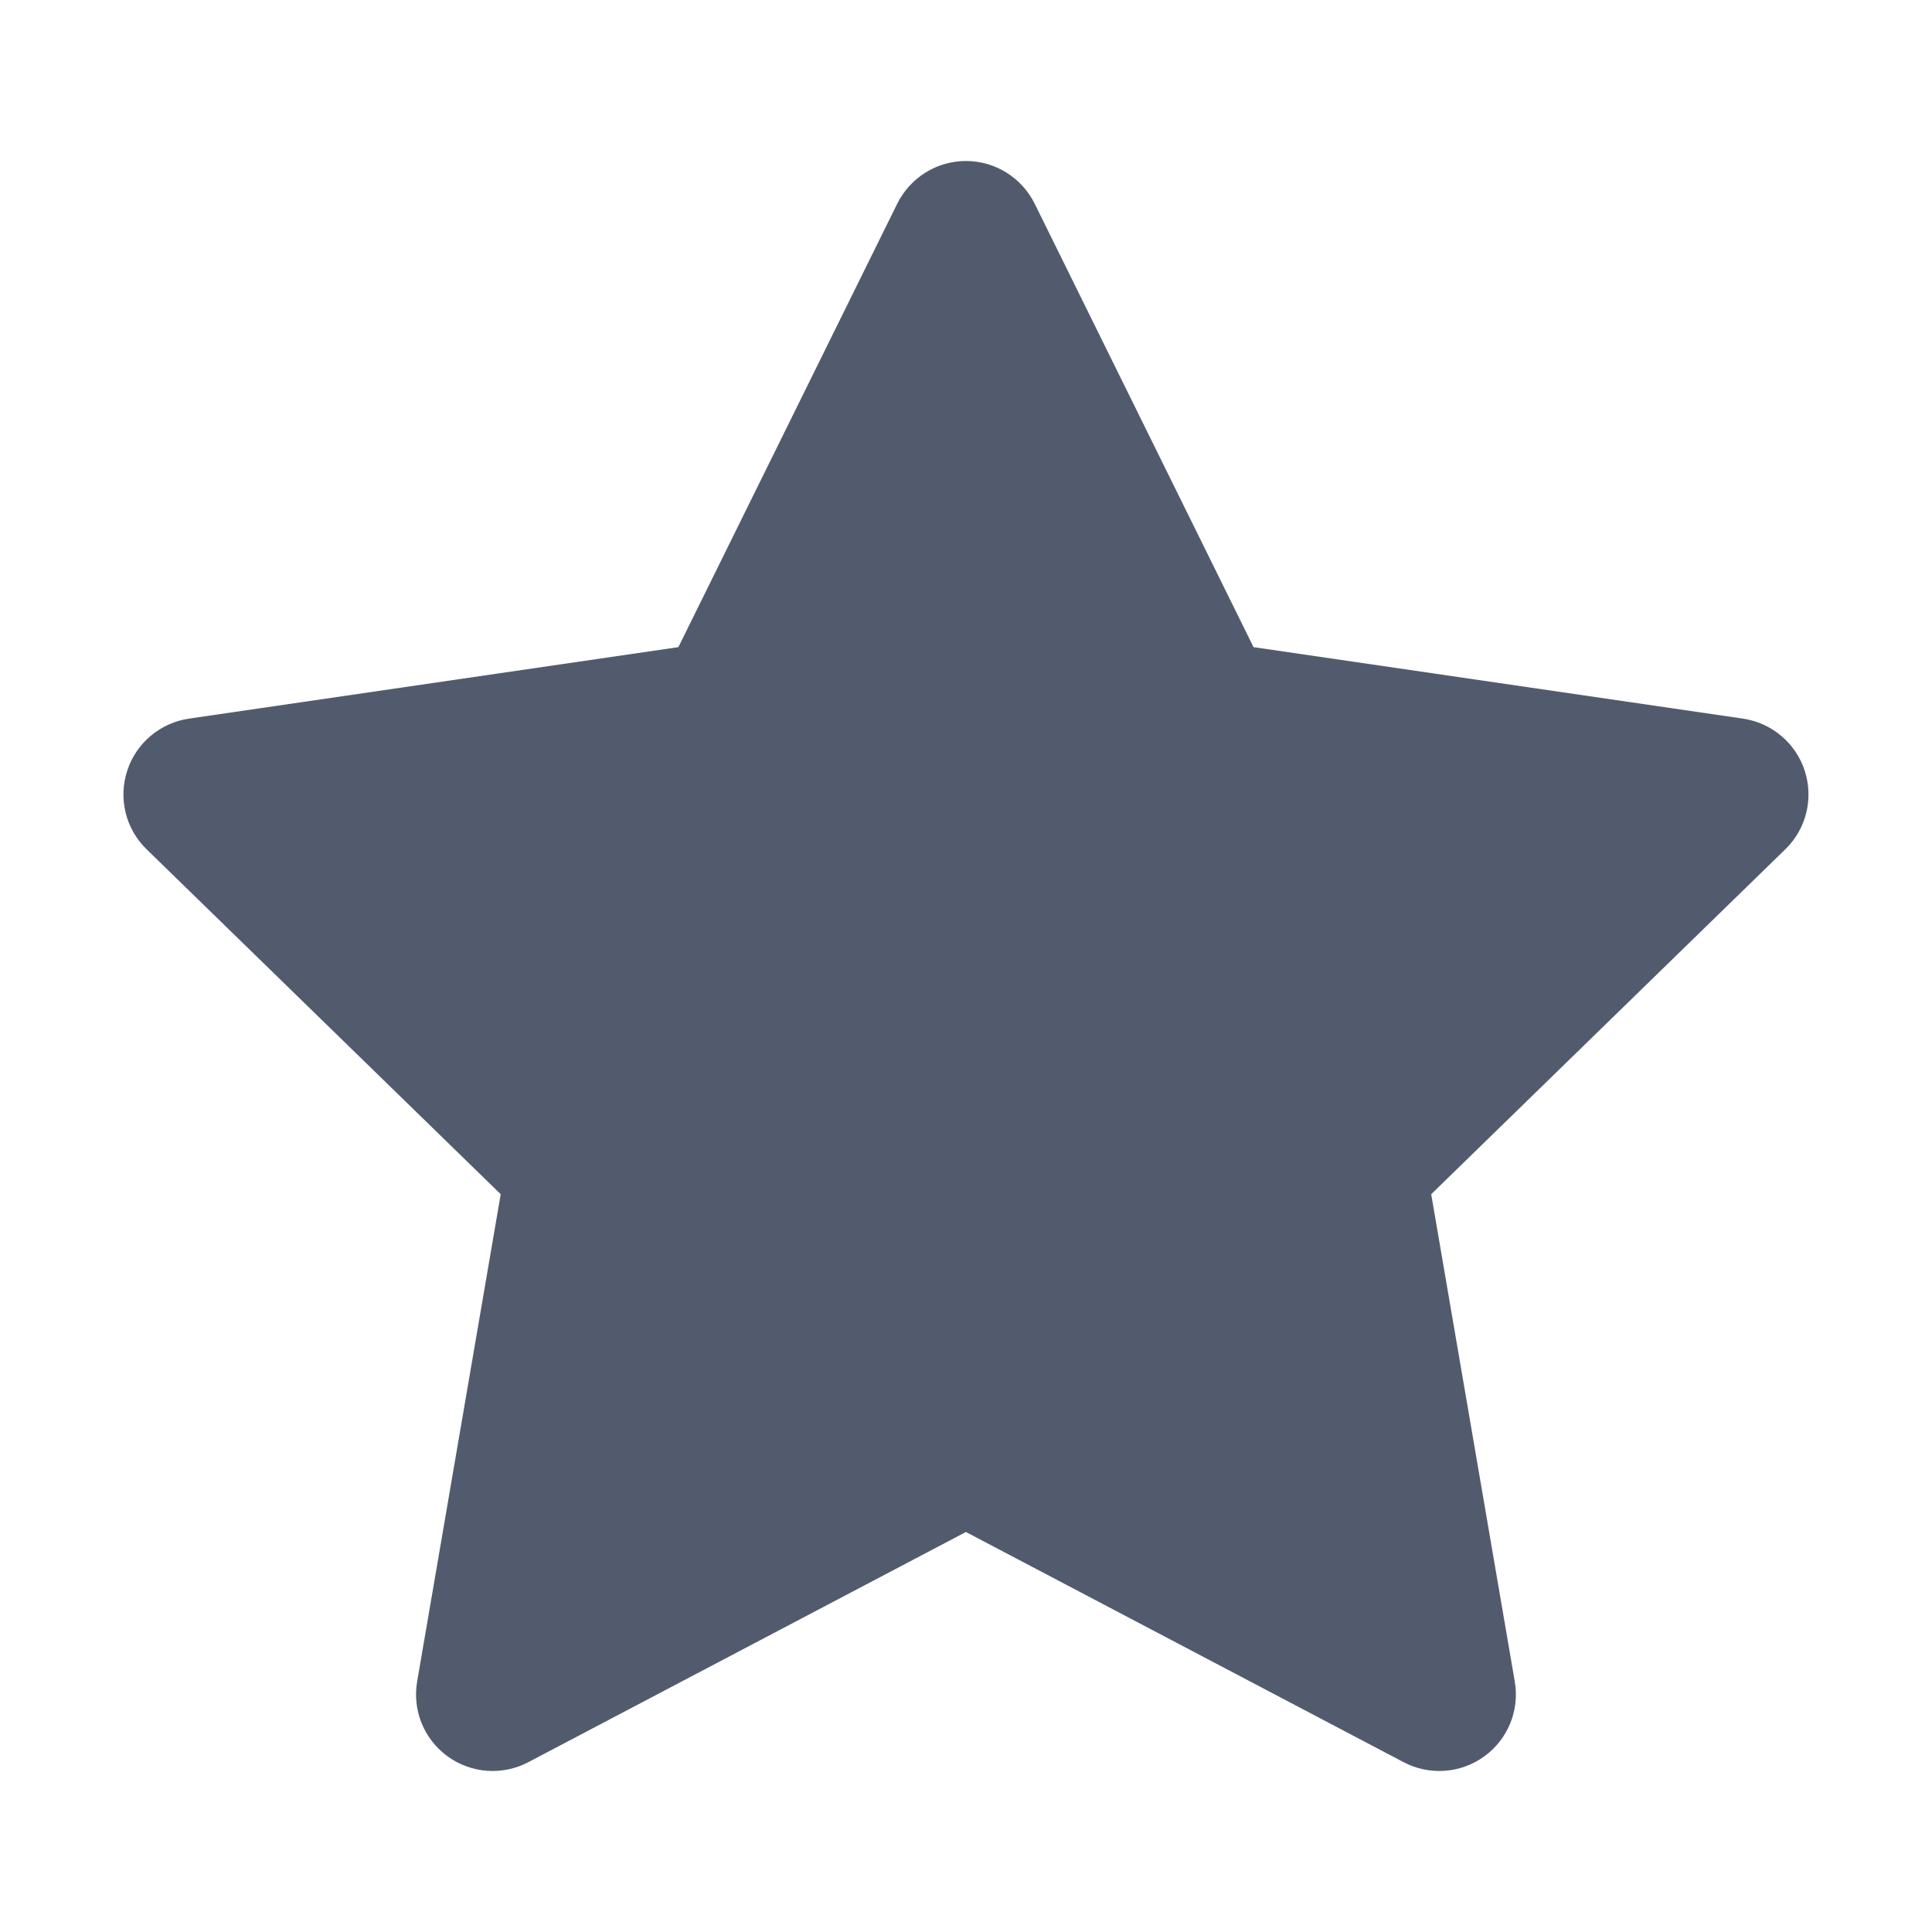 <svg width="24" height="24" viewBox="0 0 24 24" fill="none" xmlns="http://www.w3.org/2000/svg">
<path fill-rule="evenodd" clip-rule="evenodd" d="M11.999 2C12.362 2 12.692 2.206 12.853 2.53L15.572 8.039L21.652 8.927C22.01 8.98 22.308 9.231 22.419 9.575C22.531 9.92 22.438 10.298 22.178 10.55L17.779 14.835L18.817 20.888C18.879 21.245 18.732 21.605 18.439 21.818C18.146 22.031 17.757 22.059 17.437 21.891L11.999 19.031L6.562 21.891C6.242 22.059 5.853 22.031 5.56 21.818C5.267 21.605 5.12 21.245 5.182 20.888L6.22 14.835L1.821 10.55C1.561 10.298 1.468 9.92 1.58 9.575C1.691 9.231 1.989 8.98 2.347 8.927L8.427 8.039L11.146 2.53C11.307 2.206 11.637 2 11.999 2Z" fill="#525B6E"/>
</svg>
